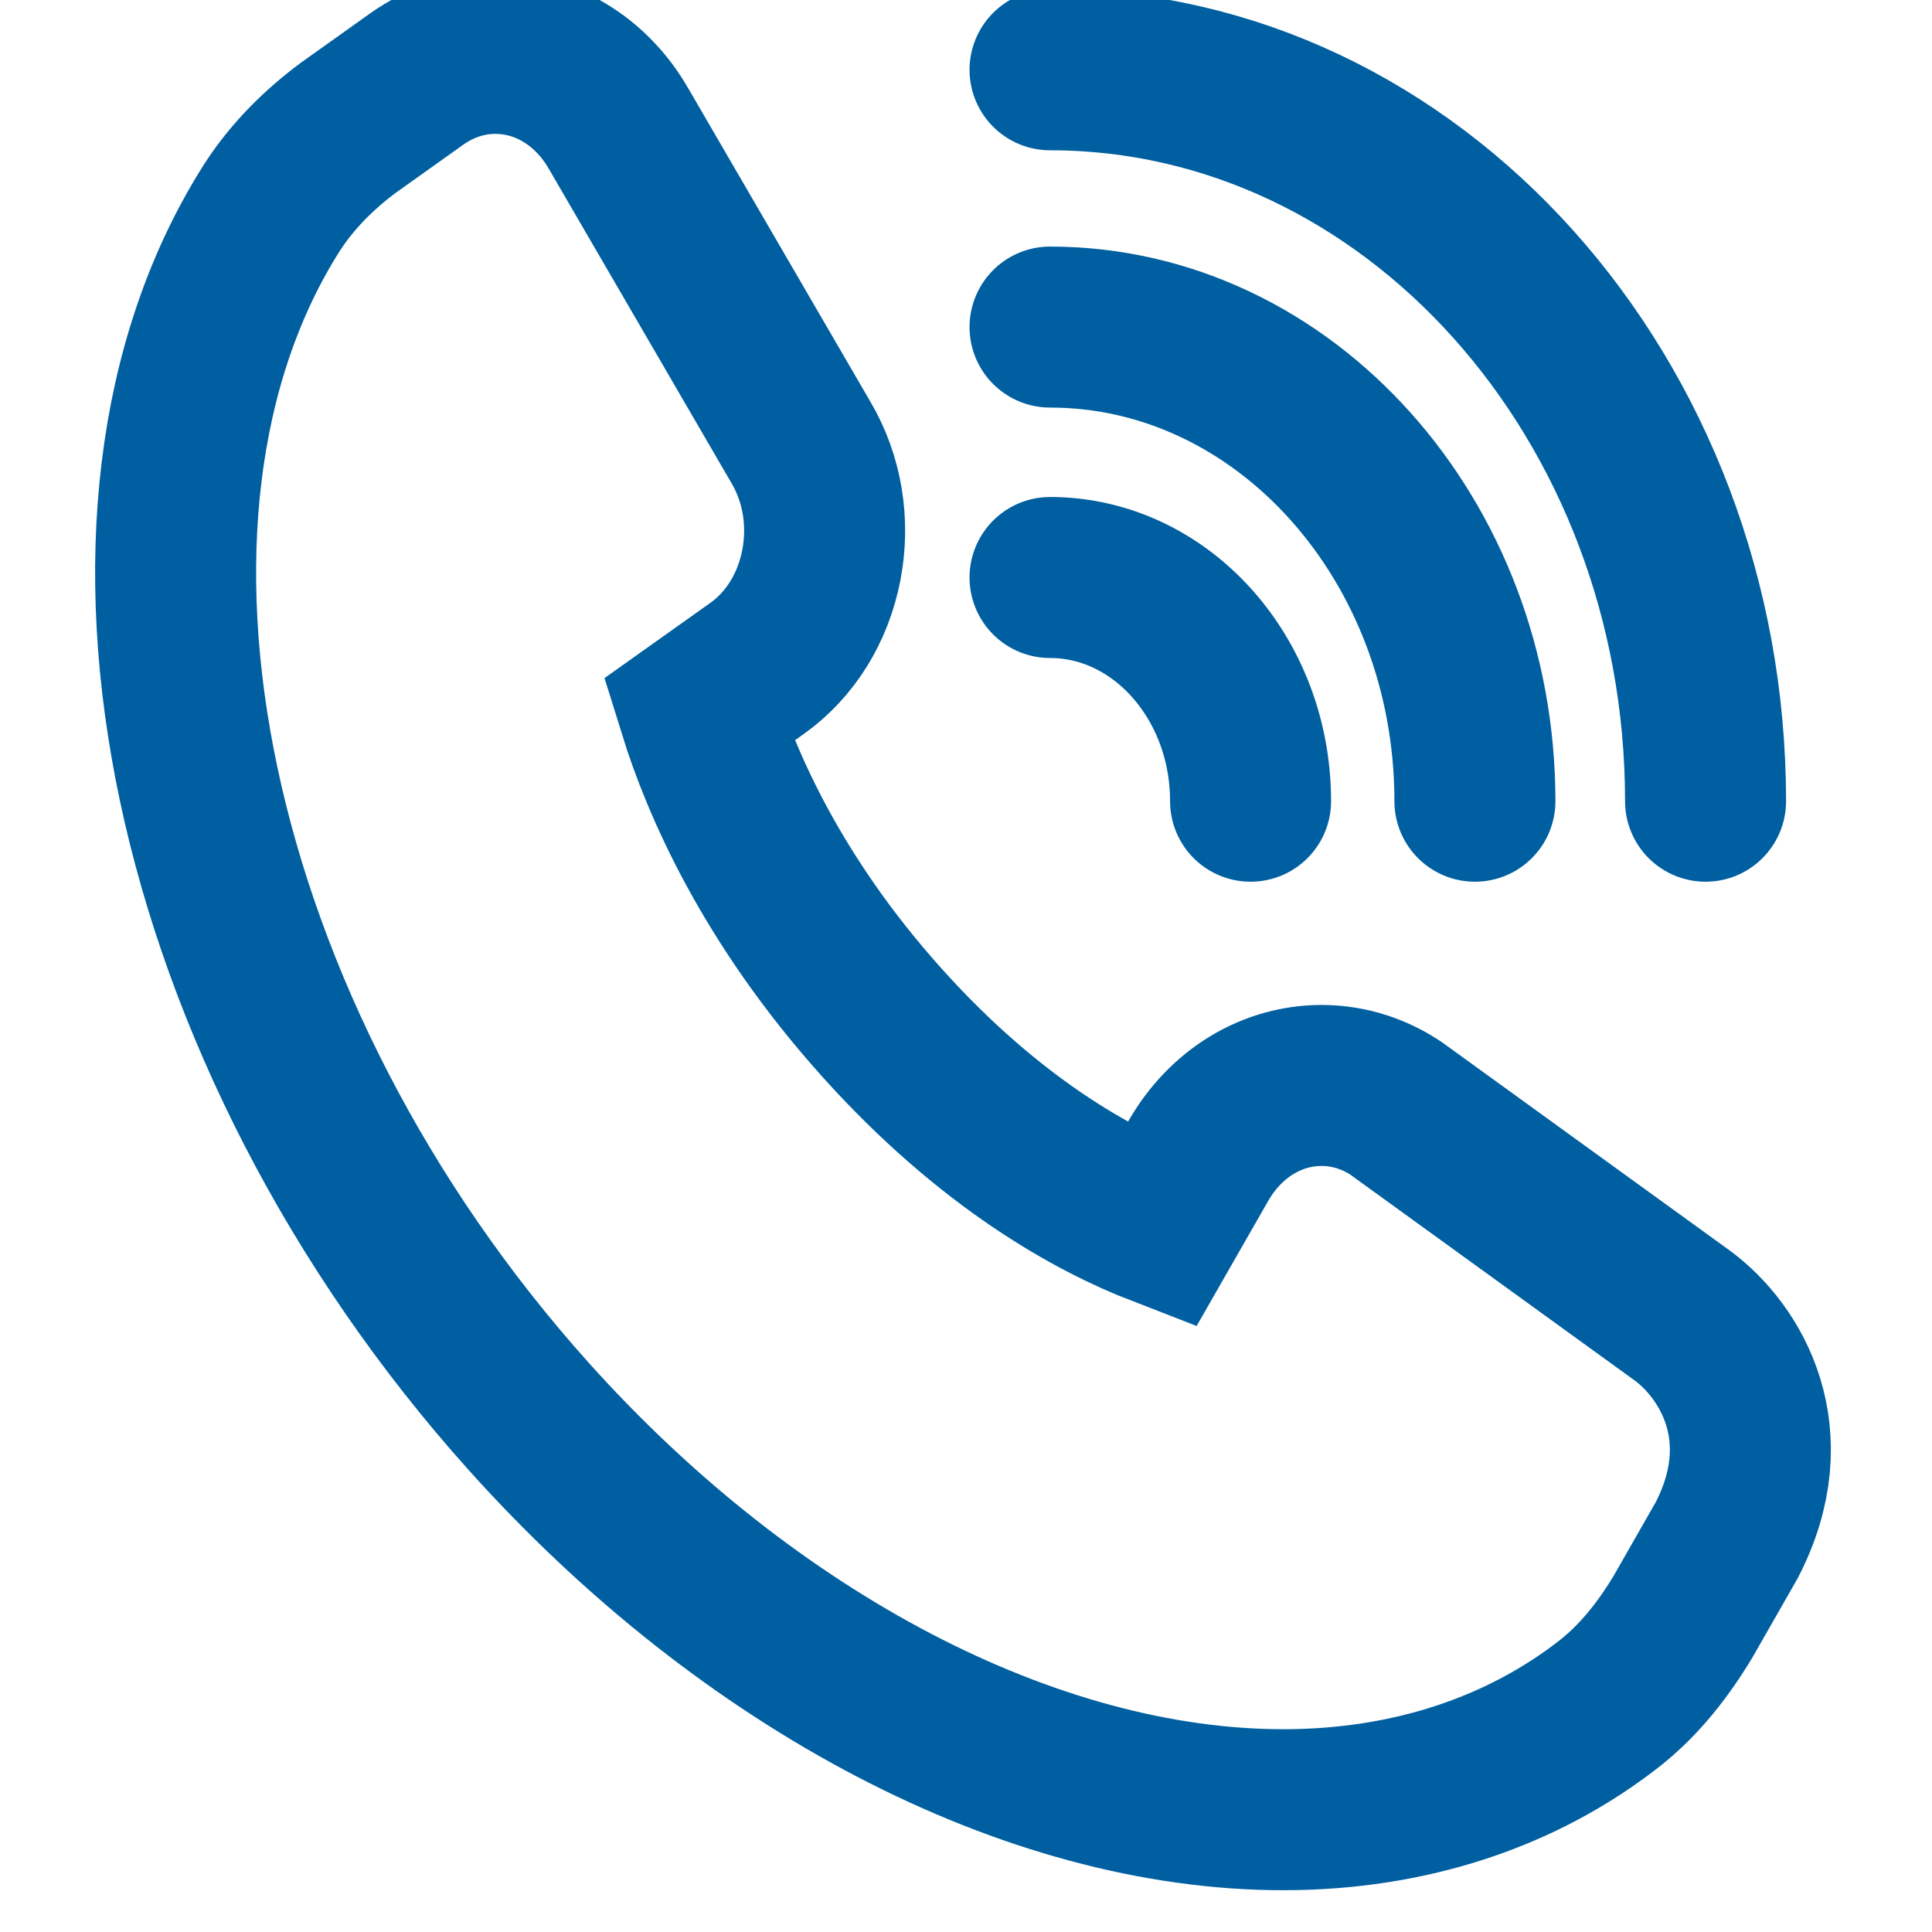 <svg xmlns="http://www.w3.org/2000/svg" width="24" height="24" viewBox="0 0 24 24" fill="none">
  <g clip-path="url(#clip0_2010_75033)">
    <path d="M17.406 13.813C17.112 13.598 16.77 13.484 16.418 13.484C15.795 13.484 15.223 13.834 14.887 14.42L14.424 15.229C13.607 14.913 12.31 14.215 10.949 12.696C9.588 11.178 8.962 9.731 8.679 8.819L9.405 8.303C9.817 8.009 10.1 7.553 10.203 7.02C10.305 6.488 10.215 5.946 9.949 5.495L7.68 1.591C7.343 1.01 6.773 0.663 6.153 0.663C5.809 0.663 5.473 0.772 5.179 0.98L4.327 1.587C3.948 1.869 3.639 2.187 3.407 2.535C3.4 2.545 3.392 2.557 3.385 2.568C0.948 6.391 2.314 12.849 6.563 17.59C9.308 20.652 12.813 22.481 15.942 22.481C17.505 22.481 18.917 22.016 20.026 21.136C20.035 21.129 20.044 21.122 20.052 21.114C20.366 20.855 20.652 20.509 20.911 20.076L21.45 19.133C22.128 17.822 21.5 16.788 20.902 16.345L17.405 13.814L17.406 13.813Z" stroke="#005FA0" stroke-width="2" stroke-miterlimit="10"/>
    <path d="M13.044 0.867C17.534 0.867 21.187 4.943 21.187 9.953" stroke="#005FA0" stroke-width="2" stroke-linecap="round" stroke-linejoin="round"/>
    <path d="M13.044 4.063C15.954 4.063 18.322 6.705 18.322 9.953" stroke="#005FA0" stroke-width="2" stroke-linecap="round" stroke-linejoin="round"/>
    <path d="M13.044 7.174C14.417 7.174 15.535 8.42 15.535 9.953" stroke="#005FA0" stroke-width="2" stroke-linecap="round" stroke-linejoin="round"/>
  </g>
  <defs>
    <clipPath id="clip0_2010_75033">
      <rect width="24" height="24" fill="white"/>
    </clipPath>
  </defs>
</svg>
